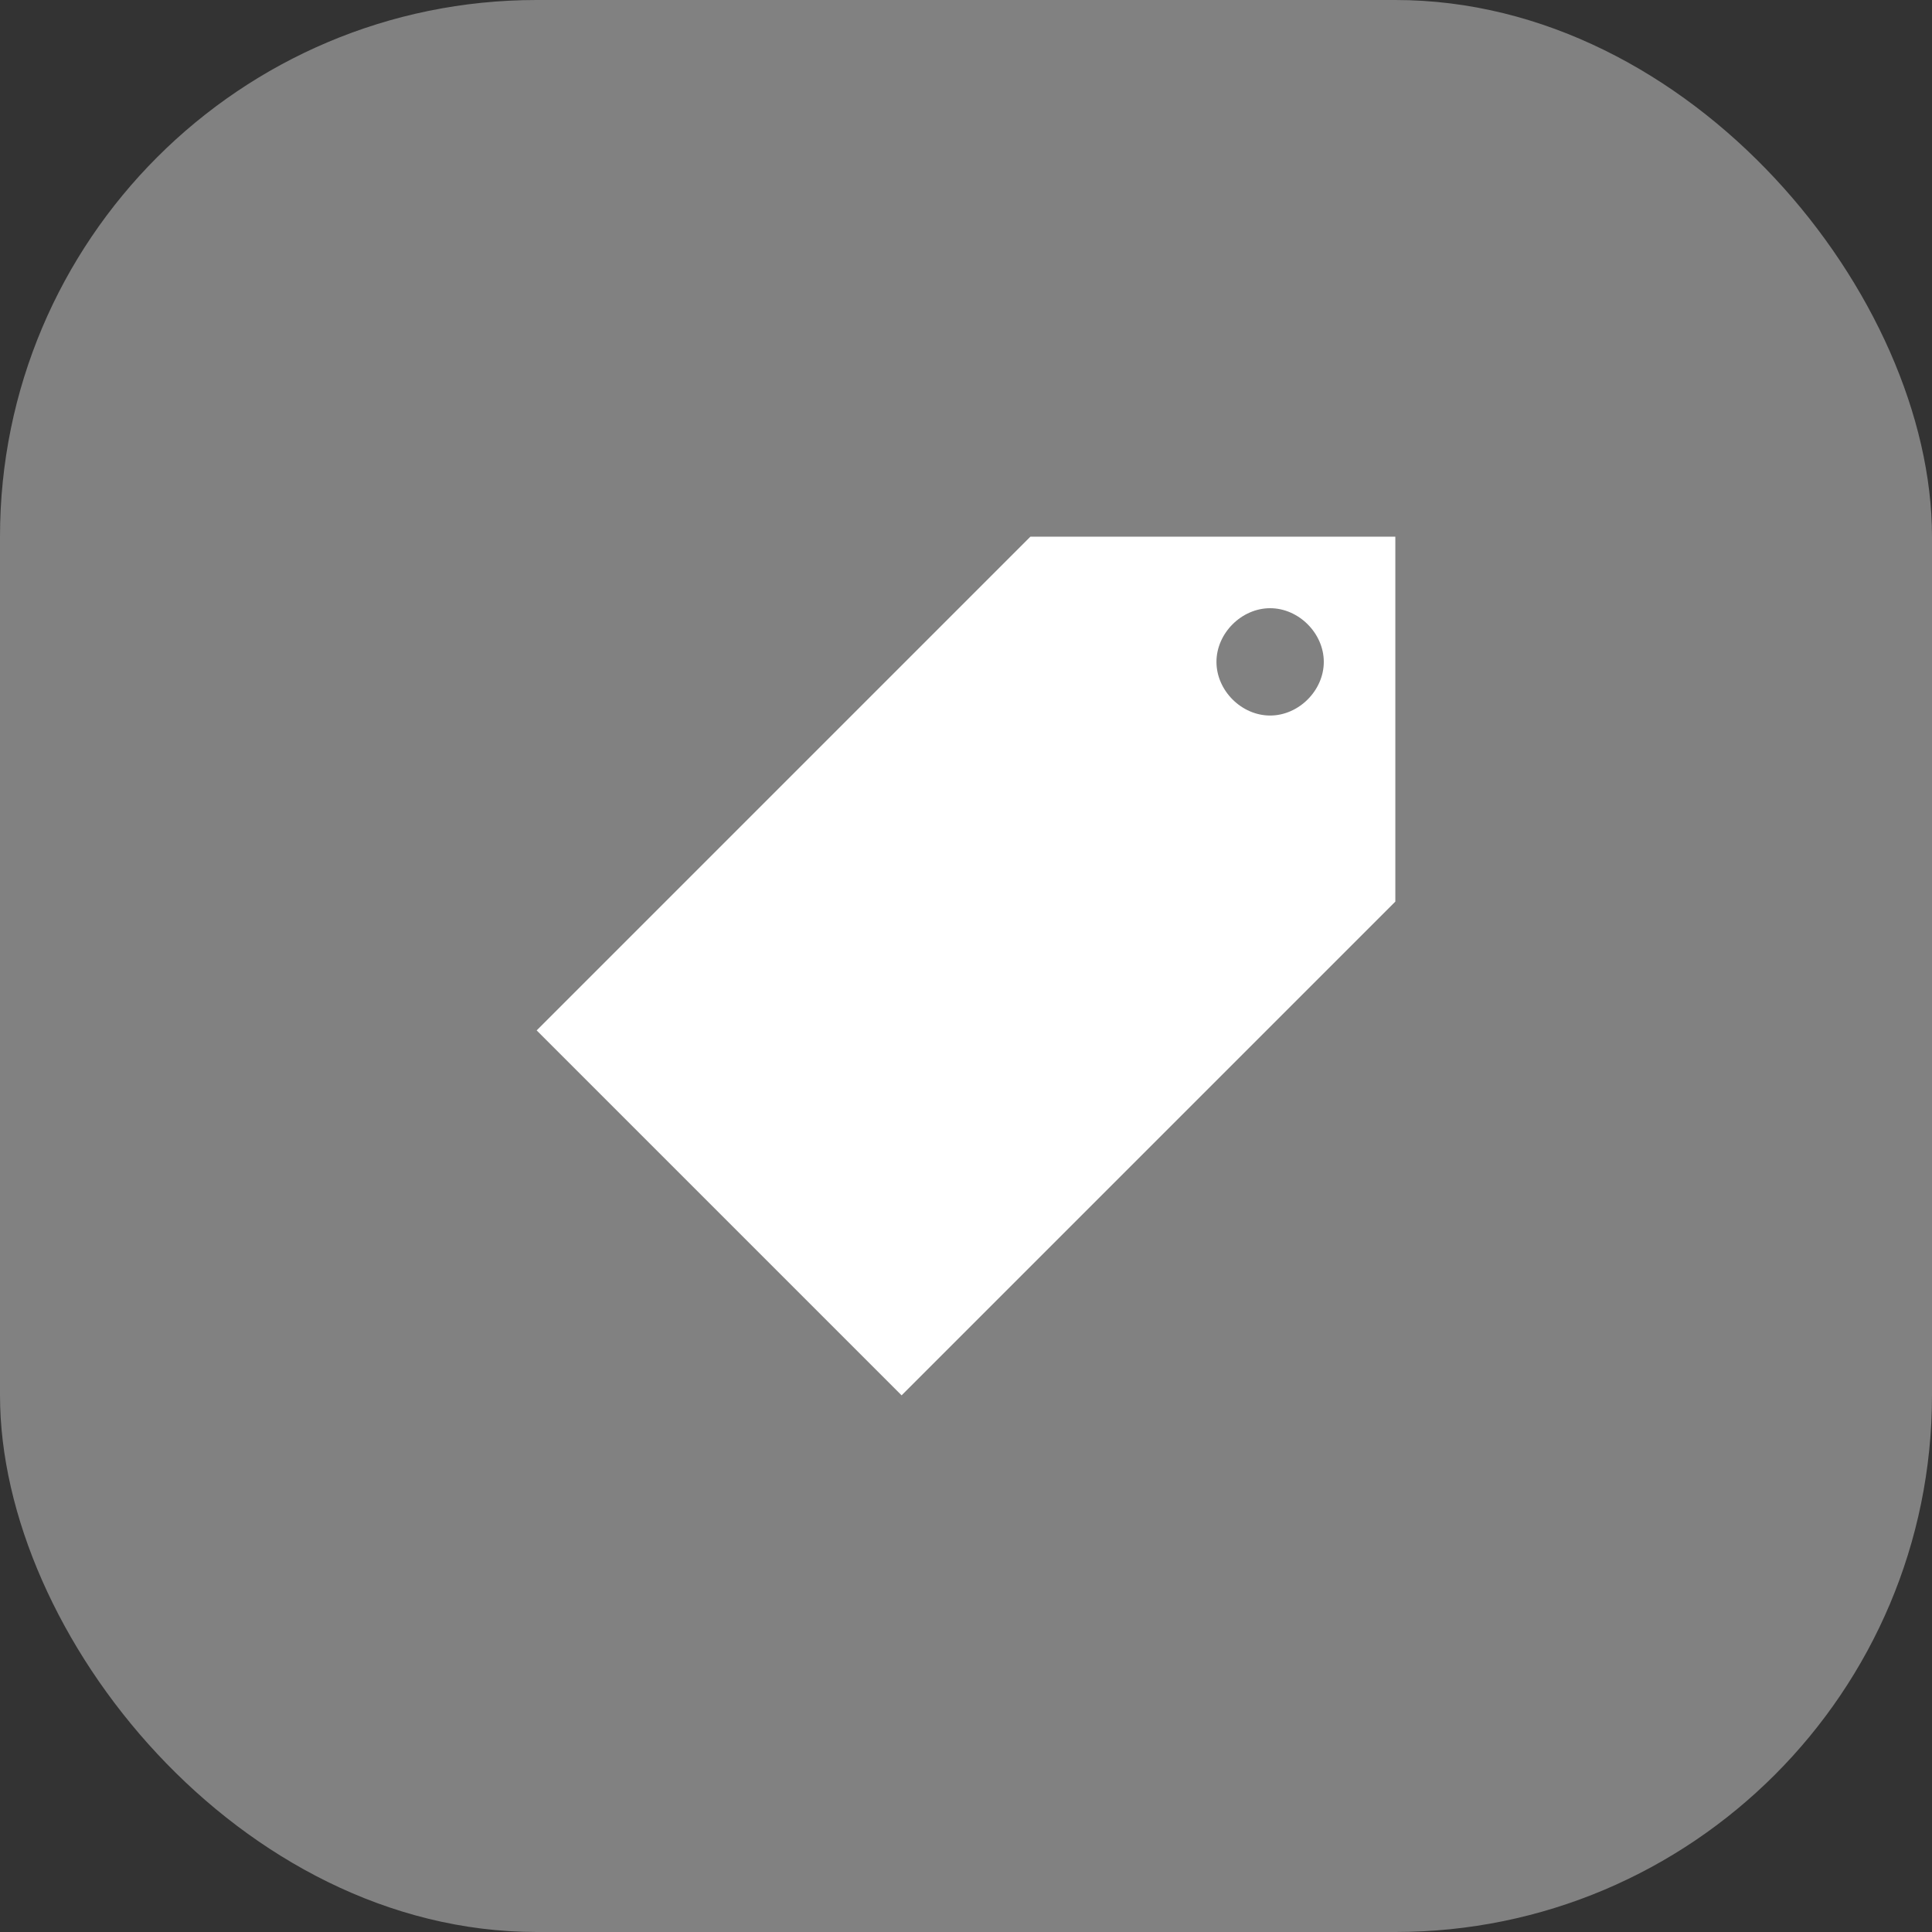 <?xml version="1.0" encoding="UTF-8"?> <svg xmlns="http://www.w3.org/2000/svg" width="36" height="36" viewBox="0 0 36 36" fill="none"><rect x="0" y="0" width="36" height="36" fill="#333333" stroke="none"/><rect width="36" height="36" rx="10" fill="#F6F6F6" fill-opacity="0.4"></rect><g clip-path="url(#clip0_165_252)"><path d="M16.8 26L26 16.8V10H19.2L10 19.2L16.8 26ZM23.667 11.333C24.2 11.333 24.667 11.8 24.667 12.333C24.667 12.867 24.2 13.333 23.667 13.333C23.133 13.333 22.667 12.867 22.667 12.333C22.667 11.8 23.133 11.333 23.667 11.333Z" fill="white"></path></g><defs><clipPath id="clip0_165_252"><rect width="16" height="16" fill="white" transform="translate(10 10)"></rect></clipPath></defs></svg> 